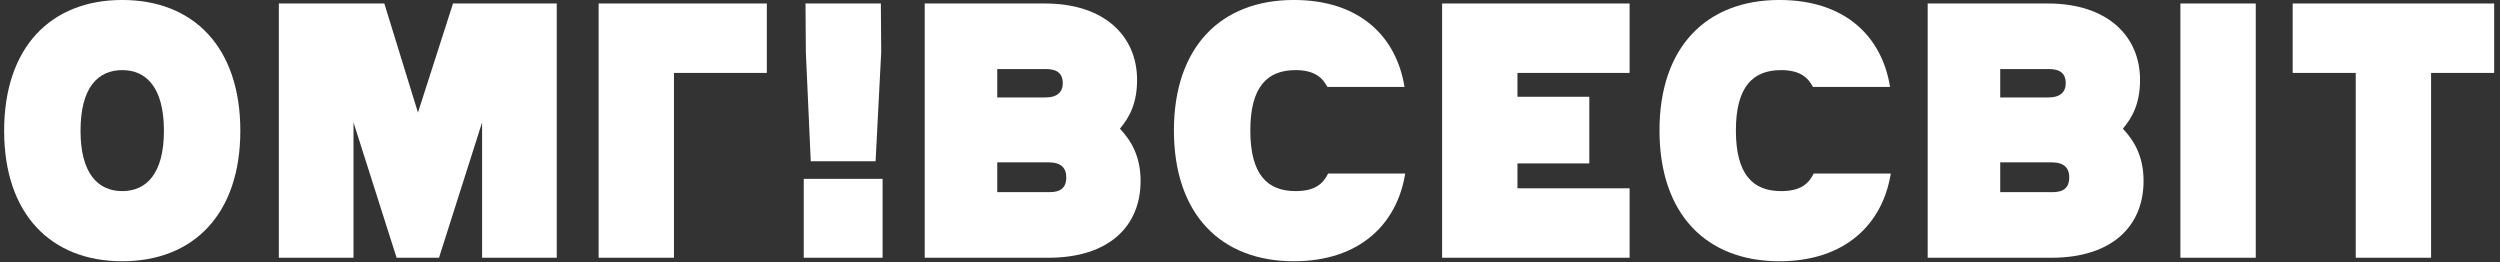 <?xml version="1.0" encoding="UTF-8"?>
<svg xmlns="http://www.w3.org/2000/svg" width="305" height="32" viewBox="0 0 305 32" fill="none">
  <rect x="0" y="0" width="305" height="32" fill="#333333" stroke="none"/>
  <path d="M287.401 8.896H279.705V0.426H304.288V8.896H296.592V31.444H287.401V8.896Z" fill="white"></path>
  <path d="M266.01 31.444V0.426H275.202V31.444H266.01Z" fill="white"></path>
  <path d="M250.269 31.444H235.178V0.426H249.842C257.11 0.426 261.086 4.405 261.086 9.753C261.086 12.619 260.146 14.33 258.991 15.699C260.274 17.069 261.514 18.951 261.514 22.073C261.514 27.593 257.666 31.444 250.269 31.444ZM244.027 8.425V11.891H249.885C251.381 11.891 252.022 11.206 252.022 10.137C252.022 9.068 251.424 8.425 250.014 8.425H244.027ZM244.027 19.807V23.443H250.441C251.852 23.443 252.45 22.802 252.45 21.646C252.45 20.491 251.808 19.807 250.313 19.807H244.027Z" fill="white"></path>
  <path d="M221.268 21.175H230.675C229.691 27.293 225.159 31.872 217.079 31.872C208.186 31.872 202.458 26.139 202.458 15.913C202.458 5.731 208.186 -0.003 217.079 -0.003C225.159 -0.003 229.606 4.49 230.588 10.608H221.183C220.585 9.496 219.644 8.554 217.293 8.554C213.83 8.554 211.778 10.608 211.778 15.913C211.778 21.262 213.83 23.315 217.293 23.315C219.729 23.315 220.67 22.374 221.268 21.175Z" fill="white"></path>
  <path d="M198.811 31.444H175.938V0.426H198.811V8.896H185.13V11.806H193.895V19.935H185.13V22.972H198.811V31.444Z" fill="white"></path>
  <path d="M162.03 21.175H171.435C170.452 27.293 165.92 31.872 157.84 31.872C148.947 31.872 143.218 26.139 143.218 15.913C143.218 5.731 148.947 -0.003 157.84 -0.003C165.92 -0.003 170.367 4.49 171.35 10.608H161.944C161.346 9.496 160.406 8.554 158.053 8.554C154.591 8.554 152.538 10.608 152.538 15.913C152.538 21.262 154.591 23.315 158.053 23.315C160.491 23.315 161.431 22.374 162.03 21.175Z" fill="white"></path>
  <path d="M127.907 31.444H112.815V0.426H127.479C134.748 0.426 138.724 4.405 138.724 9.753C138.724 12.619 137.783 14.33 136.629 15.699C137.911 17.069 139.152 18.951 139.152 22.073C139.152 27.593 135.304 31.444 127.907 31.444ZM121.665 8.425V11.891H127.523C129.018 11.891 129.66 11.206 129.66 10.137C129.66 9.068 129.062 8.425 127.65 8.425H121.665ZM121.665 19.807V23.443H128.078C129.489 23.443 130.088 22.802 130.088 21.646C130.088 20.491 129.446 19.807 127.949 19.807H121.665Z" fill="white"></path>
  <path d="M98.314 6.372L98.272 0.426H107.464L107.507 6.372L106.822 19.678H98.912L98.314 6.372ZM98.058 31.444V21.818H107.677V31.444H98.058Z" fill="white"></path>
  <path d="M73.031 31.444V0.426H93.553V8.896H82.223V31.444H73.031Z" fill="white"></path>
  <path d="M43.126 31.444H34.02V0.426H46.888L50.992 13.732L55.268 0.426H67.923V31.444H58.816V14.929L53.558 31.444H48.385L43.126 14.929V31.444Z" fill="white"></path>
  <path d="M0.505 15.957C0.505 5.731 6.234 -0.003 14.913 -0.003C23.592 -0.003 29.32 5.731 29.32 15.957C29.32 26.139 23.592 31.872 14.913 31.872C6.234 31.872 0.505 26.139 0.505 15.957ZM9.825 15.957C9.825 21.175 11.963 23.315 14.913 23.315C17.863 23.315 20 21.175 20 15.957C20 10.694 17.863 8.554 14.913 8.554C11.963 8.554 9.825 10.65 9.825 15.957Z" fill="white"></path>
</svg>
